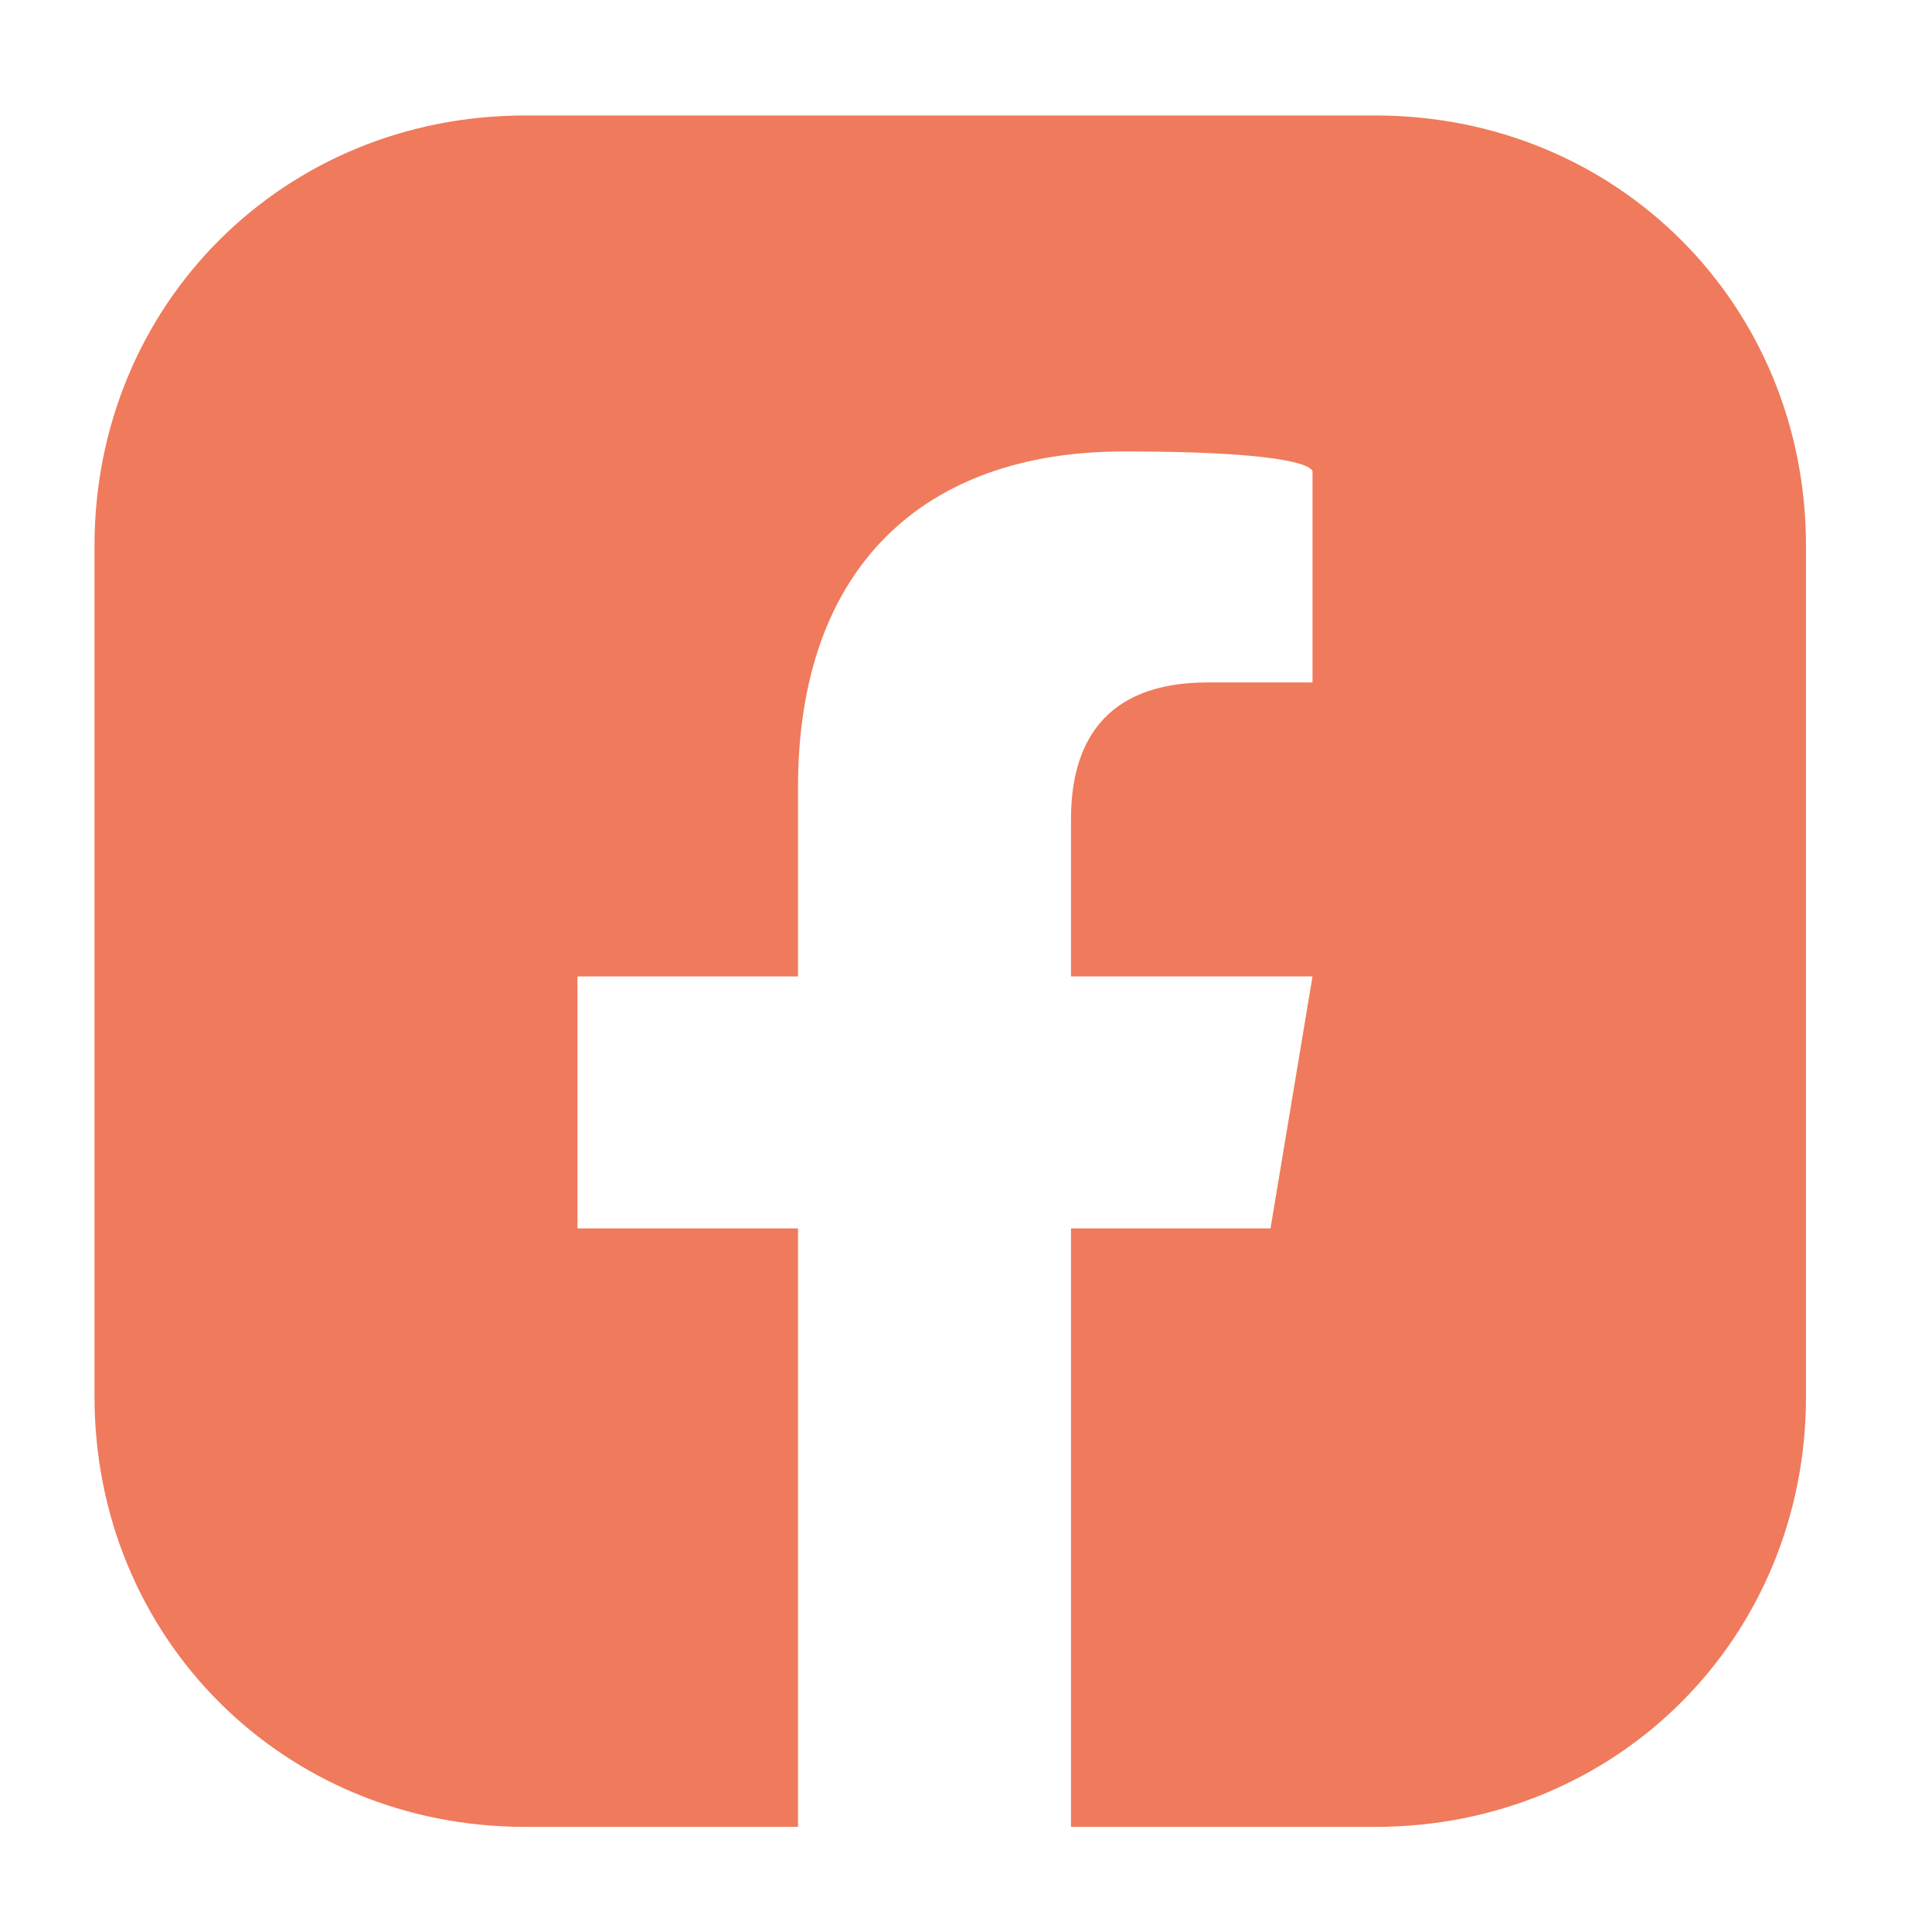 <?xml version="1.0" encoding="UTF-8"?>
<svg id="Layer_1" xmlns="http://www.w3.org/2000/svg" xmlns:xlink="http://www.w3.org/1999/xlink" version="1.1" viewBox="0 0 18.4 18.2">
  <!-- Generator: Adobe Illustrator 29.2.1, SVG Export Plug-In . SVG Version: 2.1.0 Build 116)  -->
  <defs>
    <style>
      .st0 {
        fill: #f07a5c;
      }
    </style>
  </defs>
  <path class="st0" d="M13.1,1.1H5C2.7,1.1.9,2.9.9,5.2v8.1c0,2.3,1.8,4.1,4.1,4.1h2.6v-5.7h-2.1v-2.4h2.1v-1.8c0-2.1,1.2-3.2,3.1-3.2s1.8.2,1.8.2v2h-1c-1,0-1.3.6-1.3,1.3v1.5h2.3l-.4,2.4h-1.9v5.7h2.9c2.3,0,4.1-1.8,4.1-4.1V5.2c0-2.3-1.8-4.1-4.1-4.1"/>
</svg>